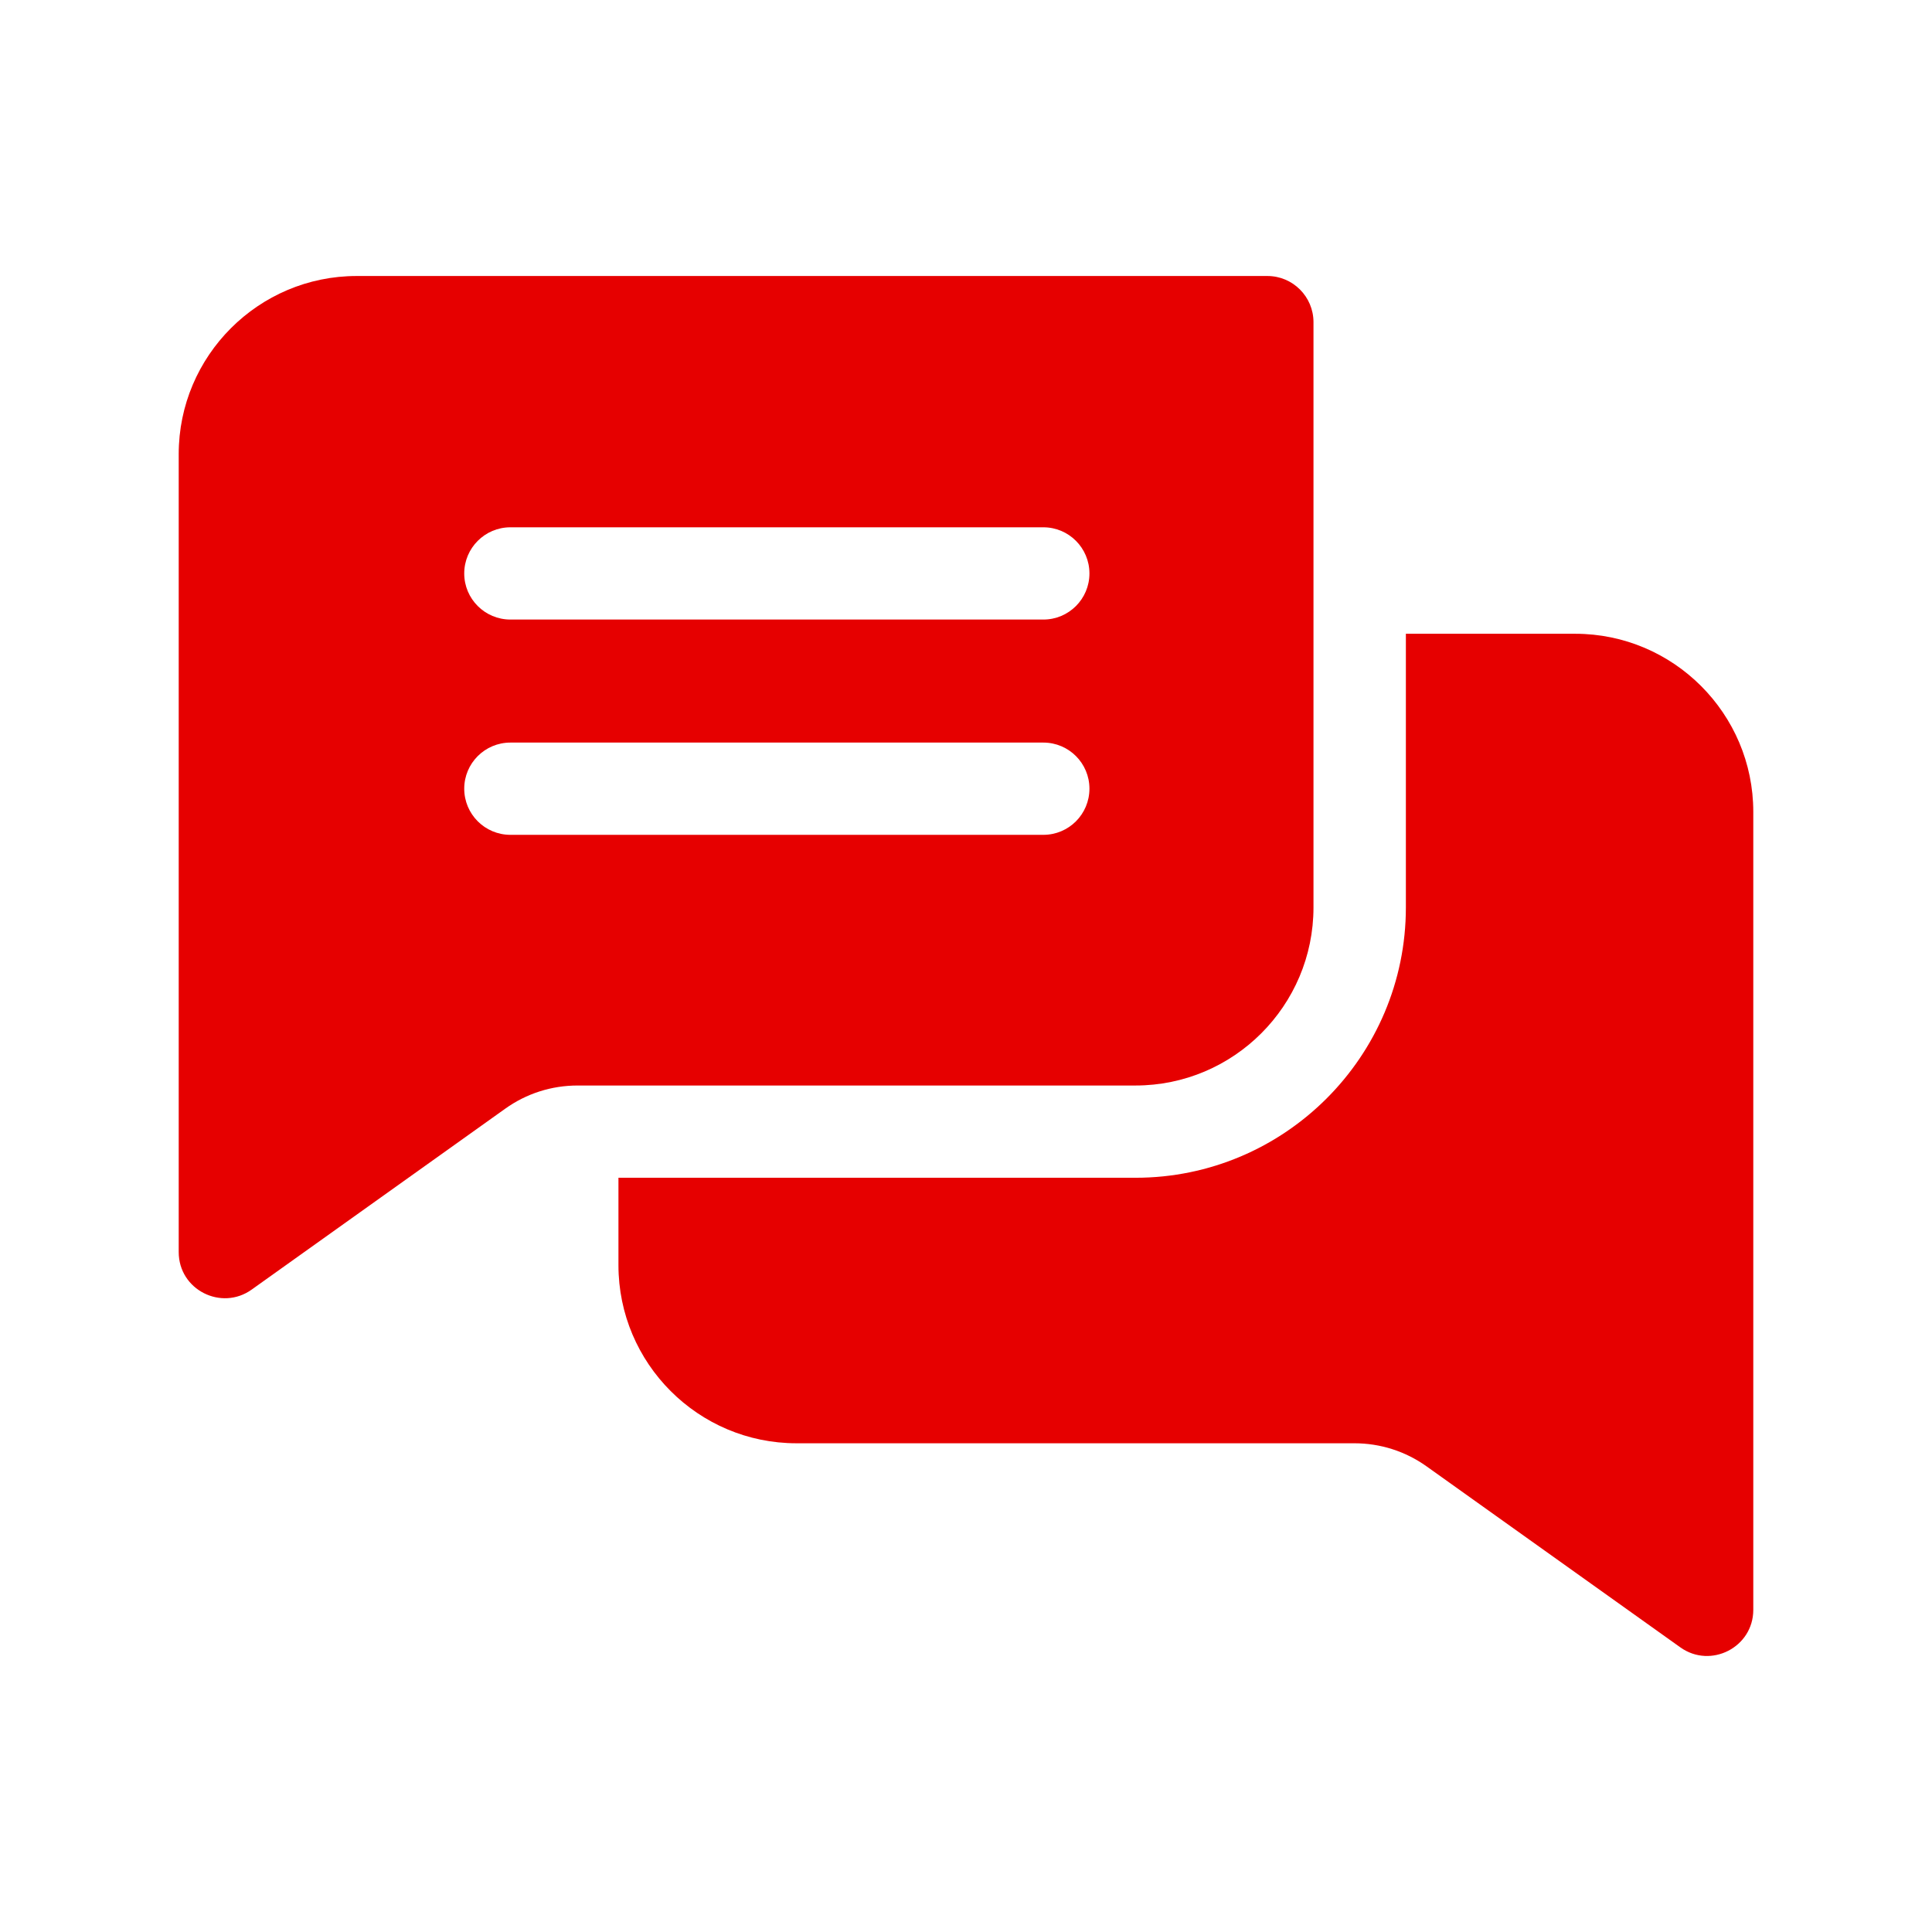 <?xml version="1.0" encoding="UTF-8"?>
<svg xmlns="http://www.w3.org/2000/svg" width="28" height="28" viewBox="0 0 28 28" fill="none">
  <path d="M18.368 4H5.17C3.747 4 2.59 5.158 2.59 6.581V18.146C2.59 18.694 3.209 19.003 3.647 18.69L7.322 16.068C7.63 15.848 7.993 15.732 8.372 15.732H16.456C17.879 15.732 19.036 14.575 19.036 13.151V4.669C19.036 4.3 18.737 4 18.368 4ZM15.121 12.099H7.397C7.028 12.099 6.728 11.8 6.728 11.43C6.728 11.061 7.028 10.762 7.397 10.762H15.121C15.49 10.762 15.789 11.061 15.789 11.43C15.789 11.8 15.49 12.099 15.121 12.099ZM15.121 8.979H7.397C7.028 8.979 6.728 8.68 6.728 8.311C6.728 7.942 7.028 7.642 7.397 7.642H15.121C15.49 7.642 15.789 7.942 15.789 8.311C15.789 8.68 15.49 8.979 15.121 8.979Z" fill="#E60000"></path>
  <path d="M25.41 11.766V23.331C25.41 23.875 24.793 24.189 24.353 23.875L20.677 21.253C20.369 21.033 20.006 20.917 19.627 20.917H11.543C10.12 20.917 8.963 19.759 8.963 18.336V17.069H16.457C18.617 17.069 20.375 15.311 20.375 13.151V9.185H22.829C24.252 9.185 25.41 10.343 25.41 11.766Z" fill="#E60000"></path>
</svg>
